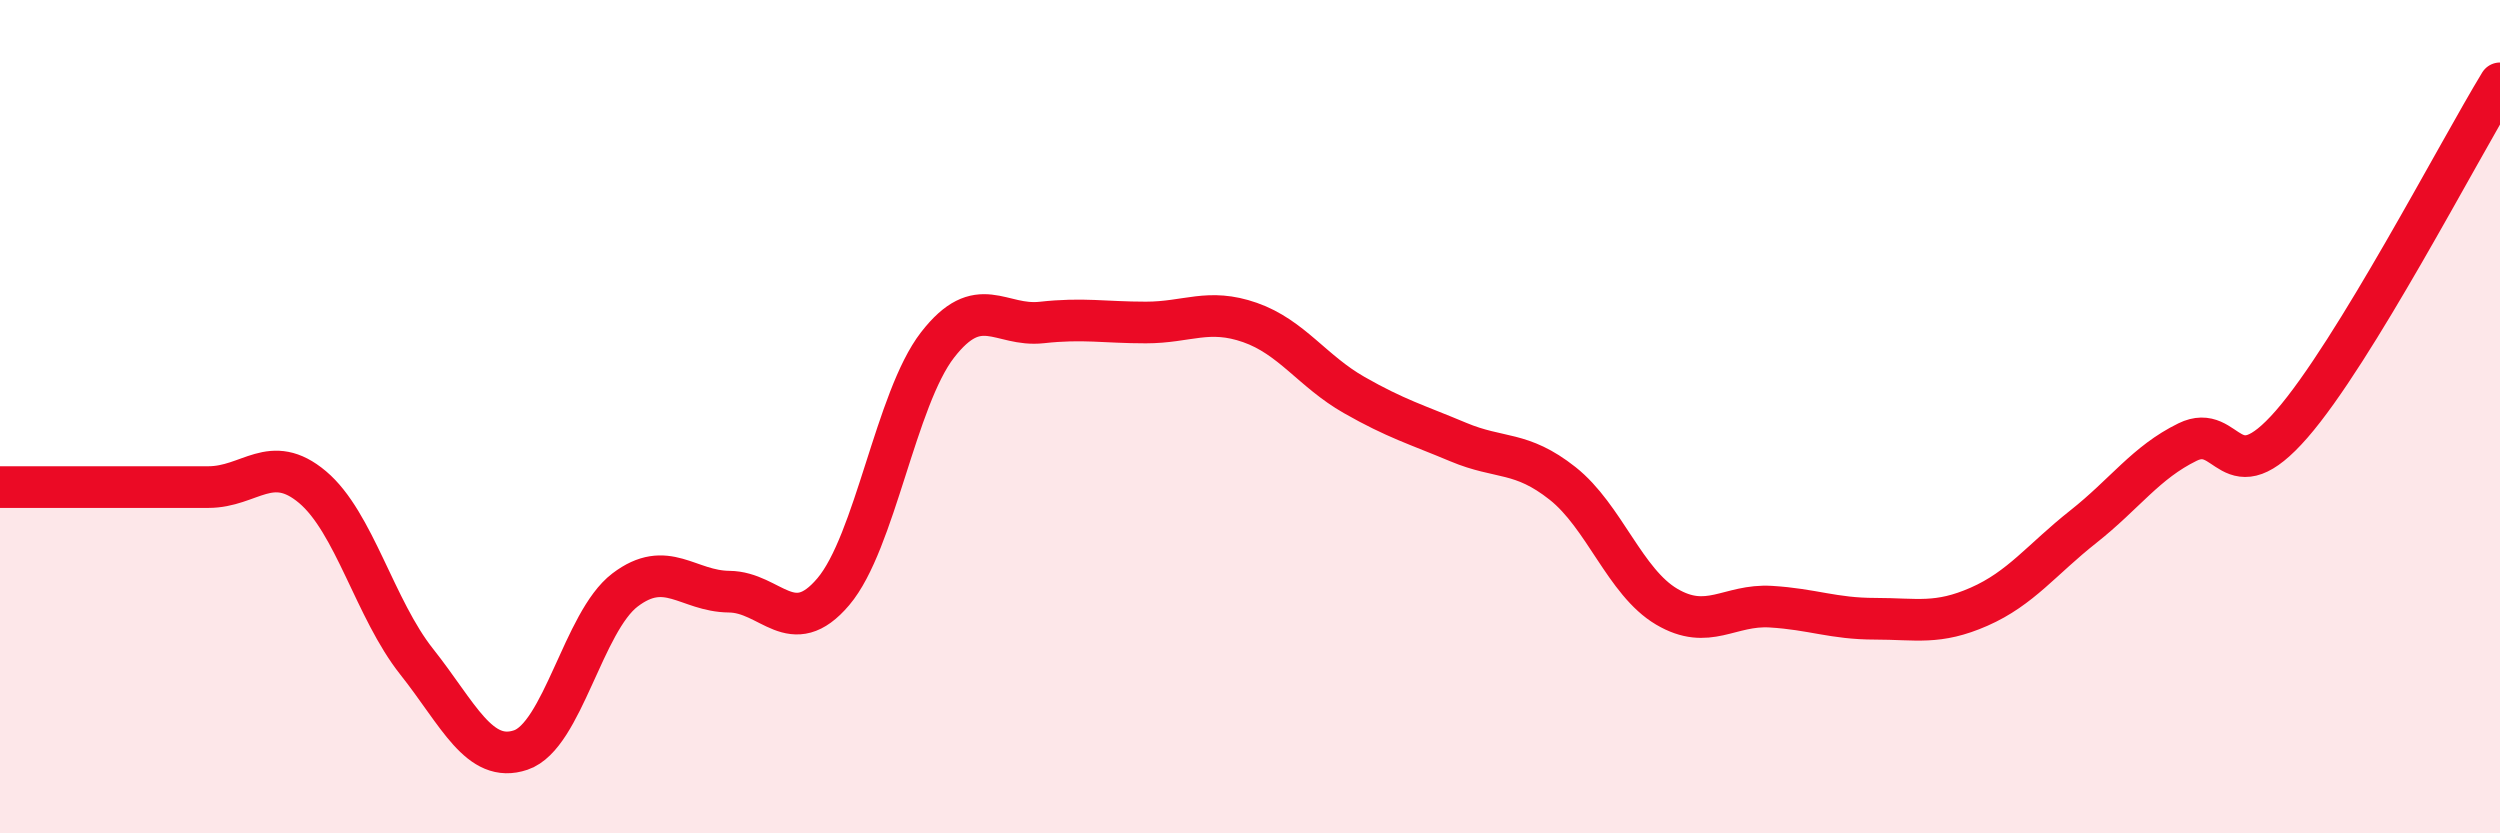 
    <svg width="60" height="20" viewBox="0 0 60 20" xmlns="http://www.w3.org/2000/svg">
      <path
        d="M 0,11.69 C 0.5,11.69 1.5,11.69 2.5,11.69 C 3.5,11.69 4,11.69 5,11.69 C 6,11.69 6.5,10.85 7.5,11.69 C 8.5,12.53 9,14.62 10,15.88 C 11,17.14 11.5,18.34 12.5,18 C 13.5,17.66 14,14.92 15,14.16 C 16,13.4 16.5,14.19 17.5,14.2 C 18.5,14.21 19,15.38 20,14.2 C 21,13.02 21.5,9.57 22.5,8.28 C 23.5,6.99 24,7.85 25,7.74 C 26,7.63 26.5,7.74 27.5,7.74 C 28.5,7.74 29,7.39 30,7.74 C 31,8.09 31.5,8.91 32.5,9.48 C 33.5,10.05 34,10.19 35,10.61 C 36,11.03 36.5,10.81 37.5,11.6 C 38.5,12.39 39,13.97 40,14.56 C 41,15.15 41.5,14.5 42.5,14.56 C 43.5,14.62 44,14.85 45,14.85 C 46,14.85 46.5,15 47.5,14.56 C 48.5,14.12 49,13.43 50,12.64 C 51,11.85 51.5,11.1 52.5,10.61 C 53.5,10.12 53.5,11.9 55,10.18 C 56.5,8.46 59,3.64 60,2L60 20L0 20Z"
        fill="#EB0A25"
        opacity="0.1"
        stroke-linecap="round"
        stroke-linejoin="round"
      />
      <path
        d="M 0,11.69 C 0.5,11.69 1.5,11.69 2.5,11.69 C 3.5,11.69 4,11.69 5,11.69 C 6,11.69 6.5,10.85 7.5,11.69 C 8.5,12.53 9,14.62 10,15.88 C 11,17.14 11.5,18.34 12.5,18 C 13.5,17.66 14,14.92 15,14.16 C 16,13.4 16.5,14.19 17.5,14.2 C 18.5,14.21 19,15.38 20,14.2 C 21,13.02 21.5,9.57 22.5,8.28 C 23.5,6.99 24,7.85 25,7.74 C 26,7.63 26.5,7.74 27.5,7.74 C 28.5,7.74 29,7.39 30,7.74 C 31,8.09 31.5,8.91 32.5,9.48 C 33.5,10.05 34,10.19 35,10.61 C 36,11.03 36.5,10.81 37.5,11.6 C 38.5,12.39 39,13.97 40,14.56 C 41,15.15 41.5,14.5 42.5,14.56 C 43.5,14.62 44,14.85 45,14.85 C 46,14.85 46.5,15 47.5,14.56 C 48.5,14.12 49,13.43 50,12.64 C 51,11.85 51.5,11.1 52.5,10.61 C 53.5,10.12 53.5,11.9 55,10.18 C 56.5,8.46 59,3.64 60,2"
        stroke="#EB0A25"
        stroke-width="1"
        fill="none"
        stroke-linecap="round"
        stroke-linejoin="round"
      />
    </svg>
  